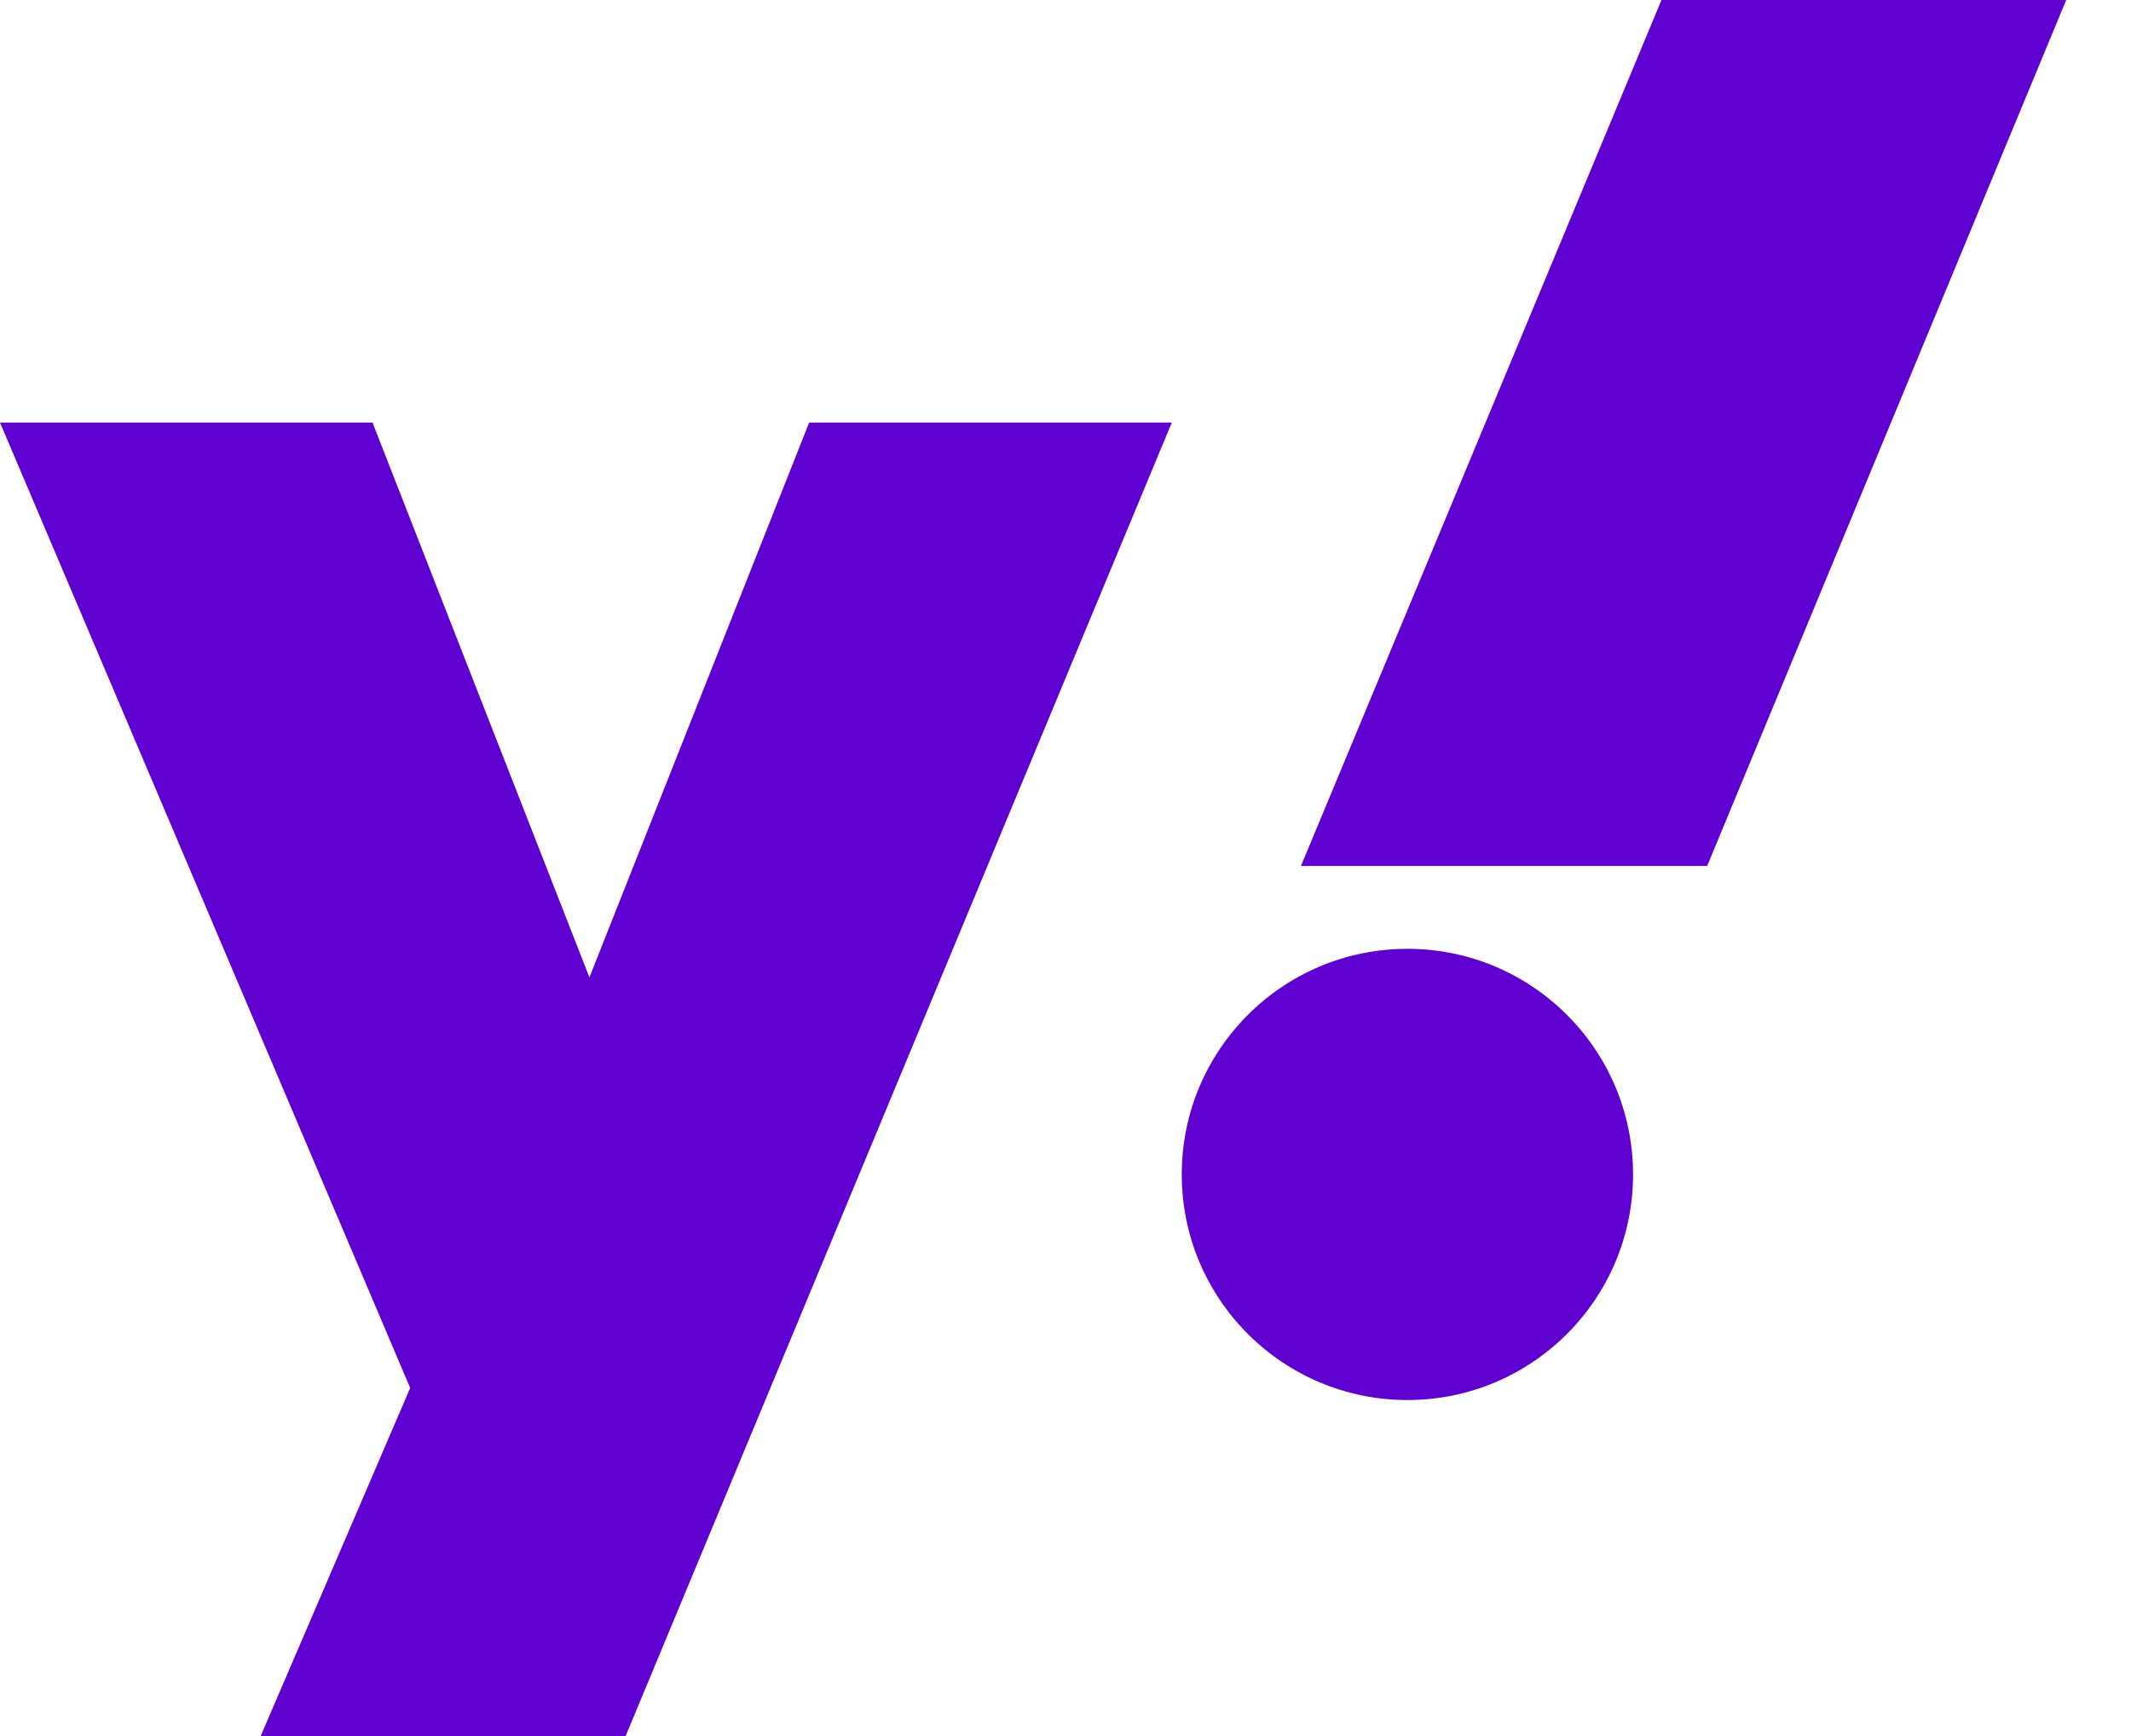 <svg width="27" height="22" viewBox="0 0 27 22" fill="none" xmlns="http://www.w3.org/2000/svg">
<path d="M0 5.355H4.72L7.468 12.386L10.252 5.355H14.847L7.927 22H3.303L5.197 17.589L0 5.355Z" fill="#5F01D1"/>
<path d="M17.832 17.742C19.411 17.742 20.691 16.462 20.691 14.883C20.691 13.304 19.411 12.024 17.832 12.024C16.253 12.024 14.973 13.304 14.973 14.883C14.973 16.462 16.253 17.742 17.832 17.742Z" fill="#5F01D1"/>
<path d="M21.63 10.974H16.483L21.051 0H26.179L21.63 10.974Z" fill="#5F01D1"/>
</svg>
